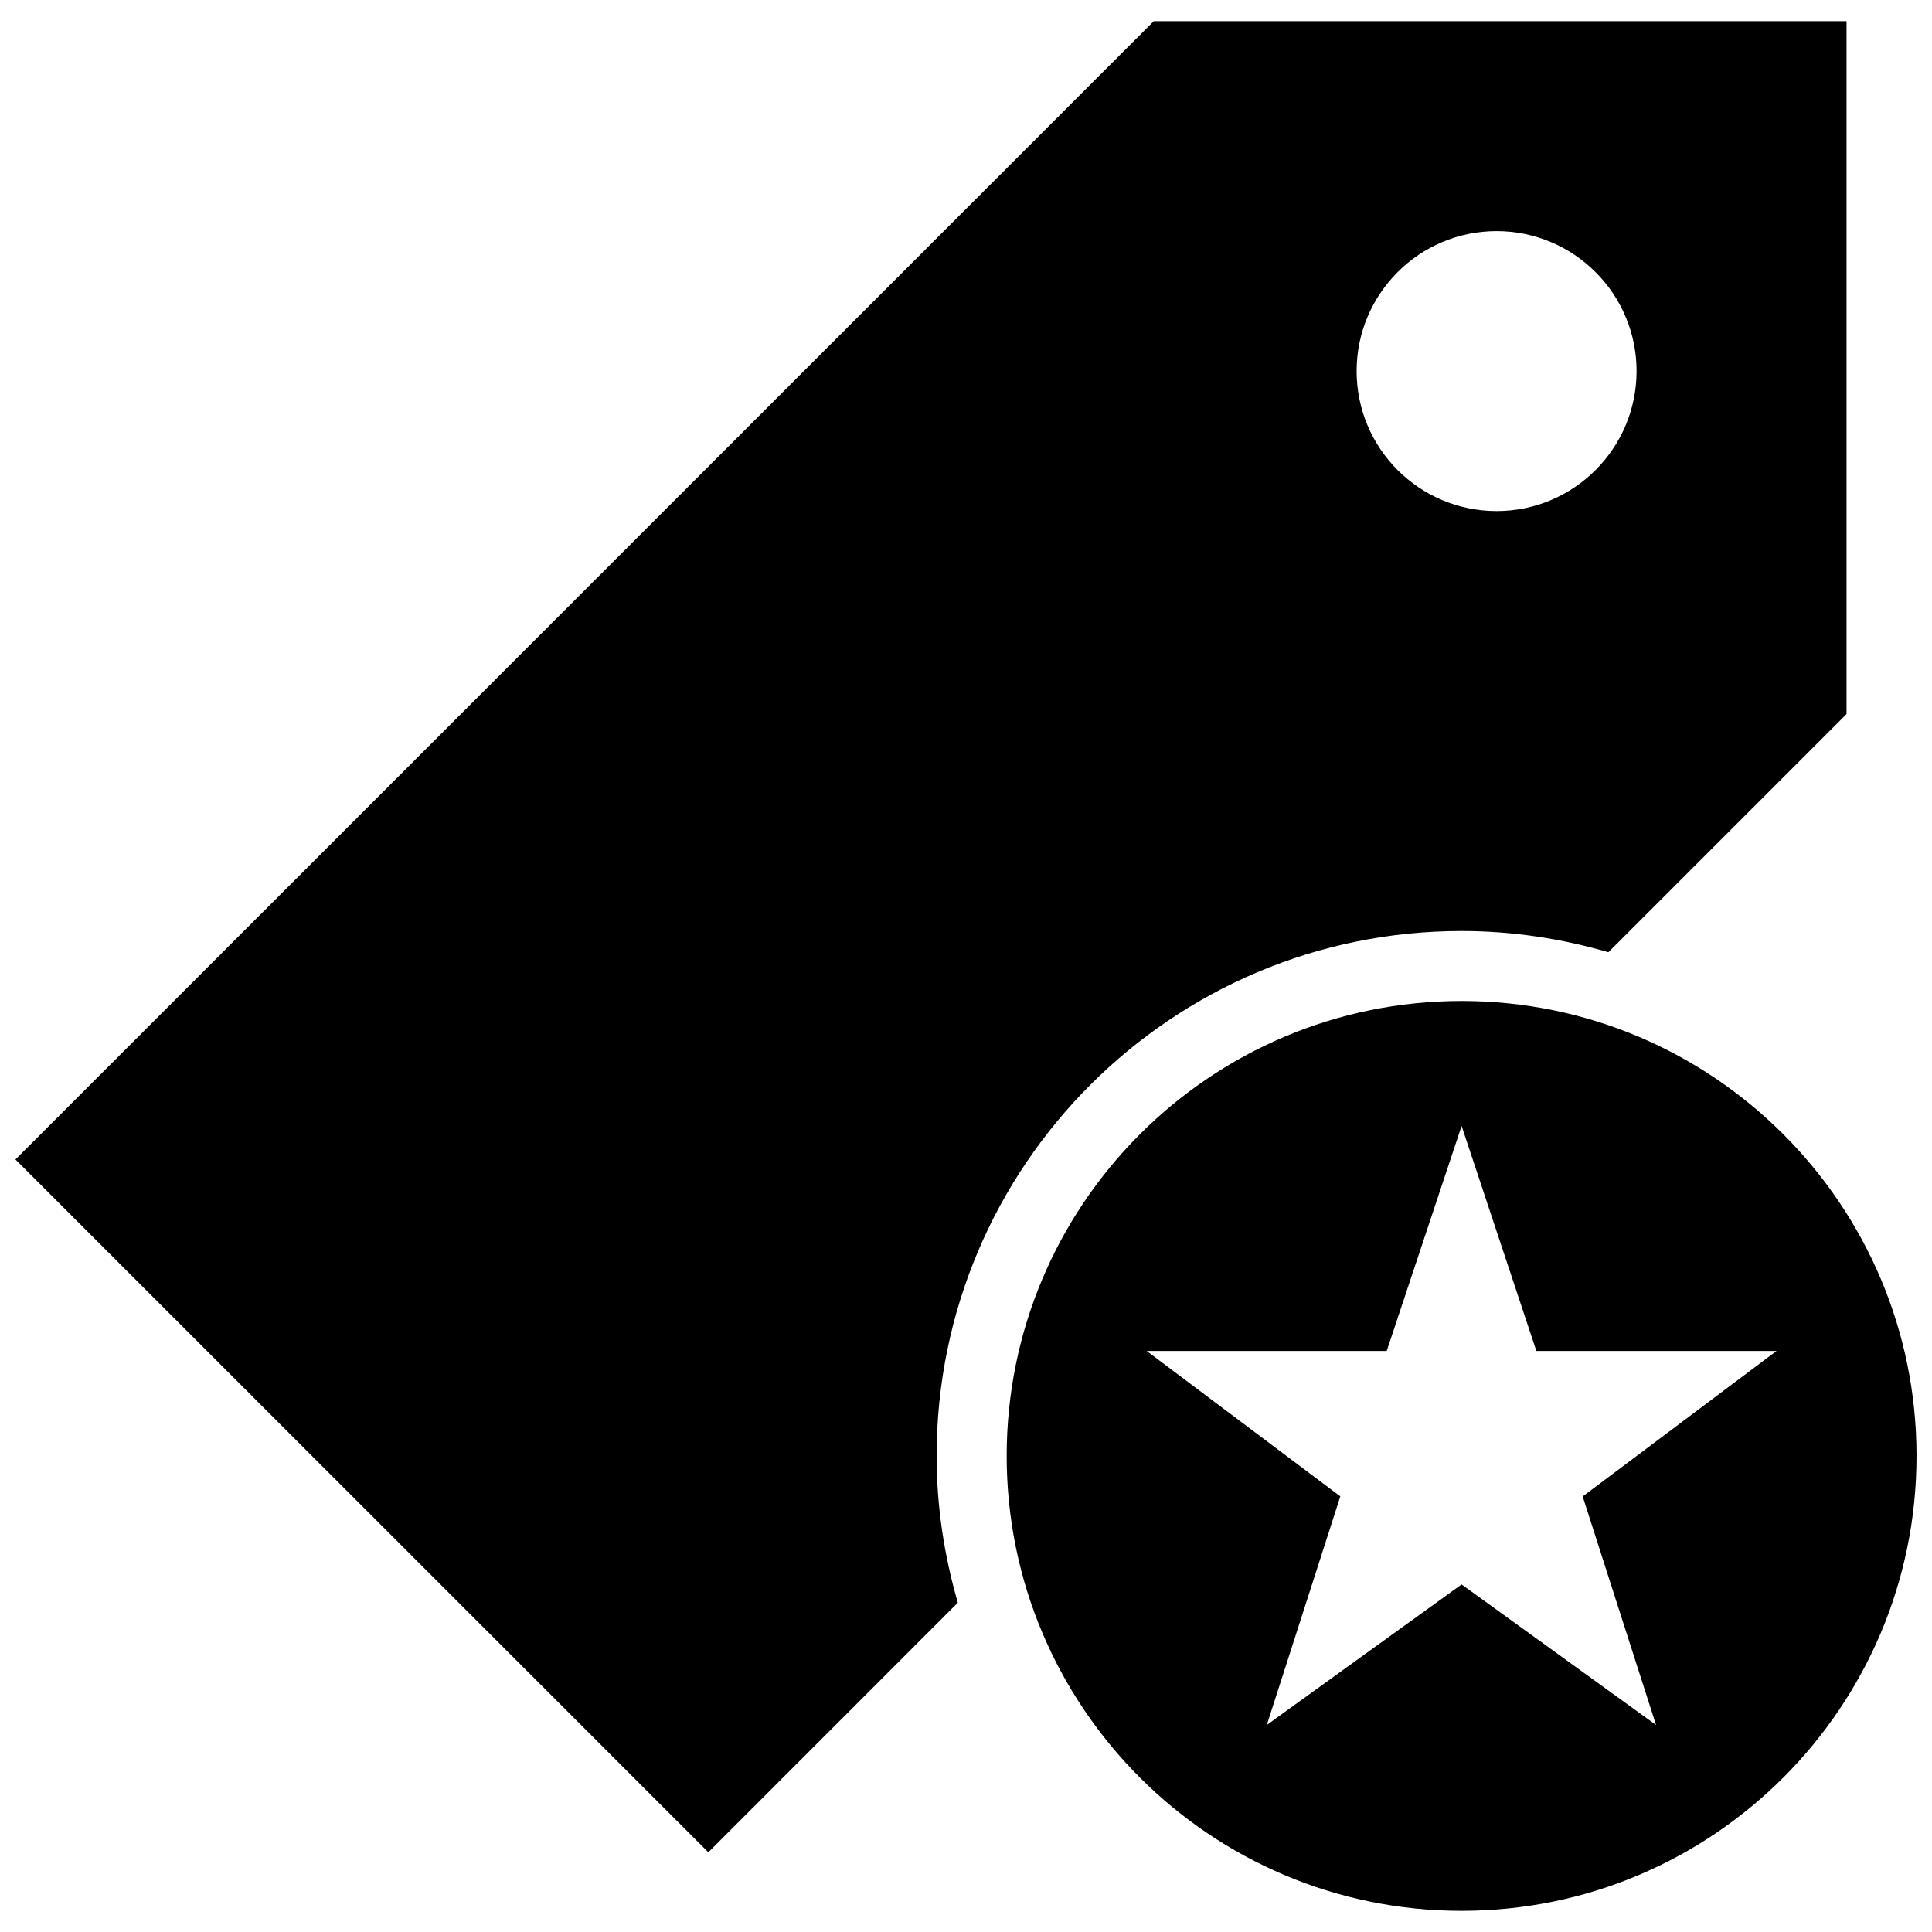<?xml version="1.0" encoding="UTF-8"?>
<!-- Uploaded to: SVG Repo, www.svgrepo.com, Generator: SVG Repo Mixer Tools -->
<svg width="800px" height="800px" version="1.1" viewBox="144 144 512 512" xmlns="http://www.w3.org/2000/svg">
 <defs>
  <clipPath id="b">
   <path d="m148.09 149h485.91v486h-485.91z"/>
  </clipPath>
  <clipPath id="a">
   <path d="m410 409h241.9v242h-241.9z"/>
  </clipPath>
 </defs>
 <g>
  <g clip-path="url(#b)">
   <path d="m531.34 390.73c13.504 0 26.543 2.023 38.895 5.621l63.117-63.117v-183.62h-183.6l-301.66 301.66 183.62 183.6 66.121-66.141c-3.578-12.352-5.621-25.391-5.621-38.895 0.02-76.824 62.305-139.11 139.13-139.11zm9.273-185.48c20.457 0 37.094 16.602 37.094 37.094 0 20.496-16.637 37.094-37.094 37.094-20.496 0-37.094-16.617-37.094-37.094s16.617-37.094 37.094-37.094z"/>
  </g>
  <g clip-path="url(#a)">
   <path d="m531.34 409.27c-66.586 0-120.56 53.973-120.56 120.56 0 66.586 53.973 120.56 120.56 120.56s120.56-53.973 120.56-120.56c0-66.586-53.973-120.56-120.56-120.56zm51.523 191.86-51.523-37.242-51.617 37.242 19.477-60.578-51.324-38.539h63.617l19.848-59.629 19.809 59.629h63.656l-51.379 38.559z"/>
  </g>
 </g>
</svg>